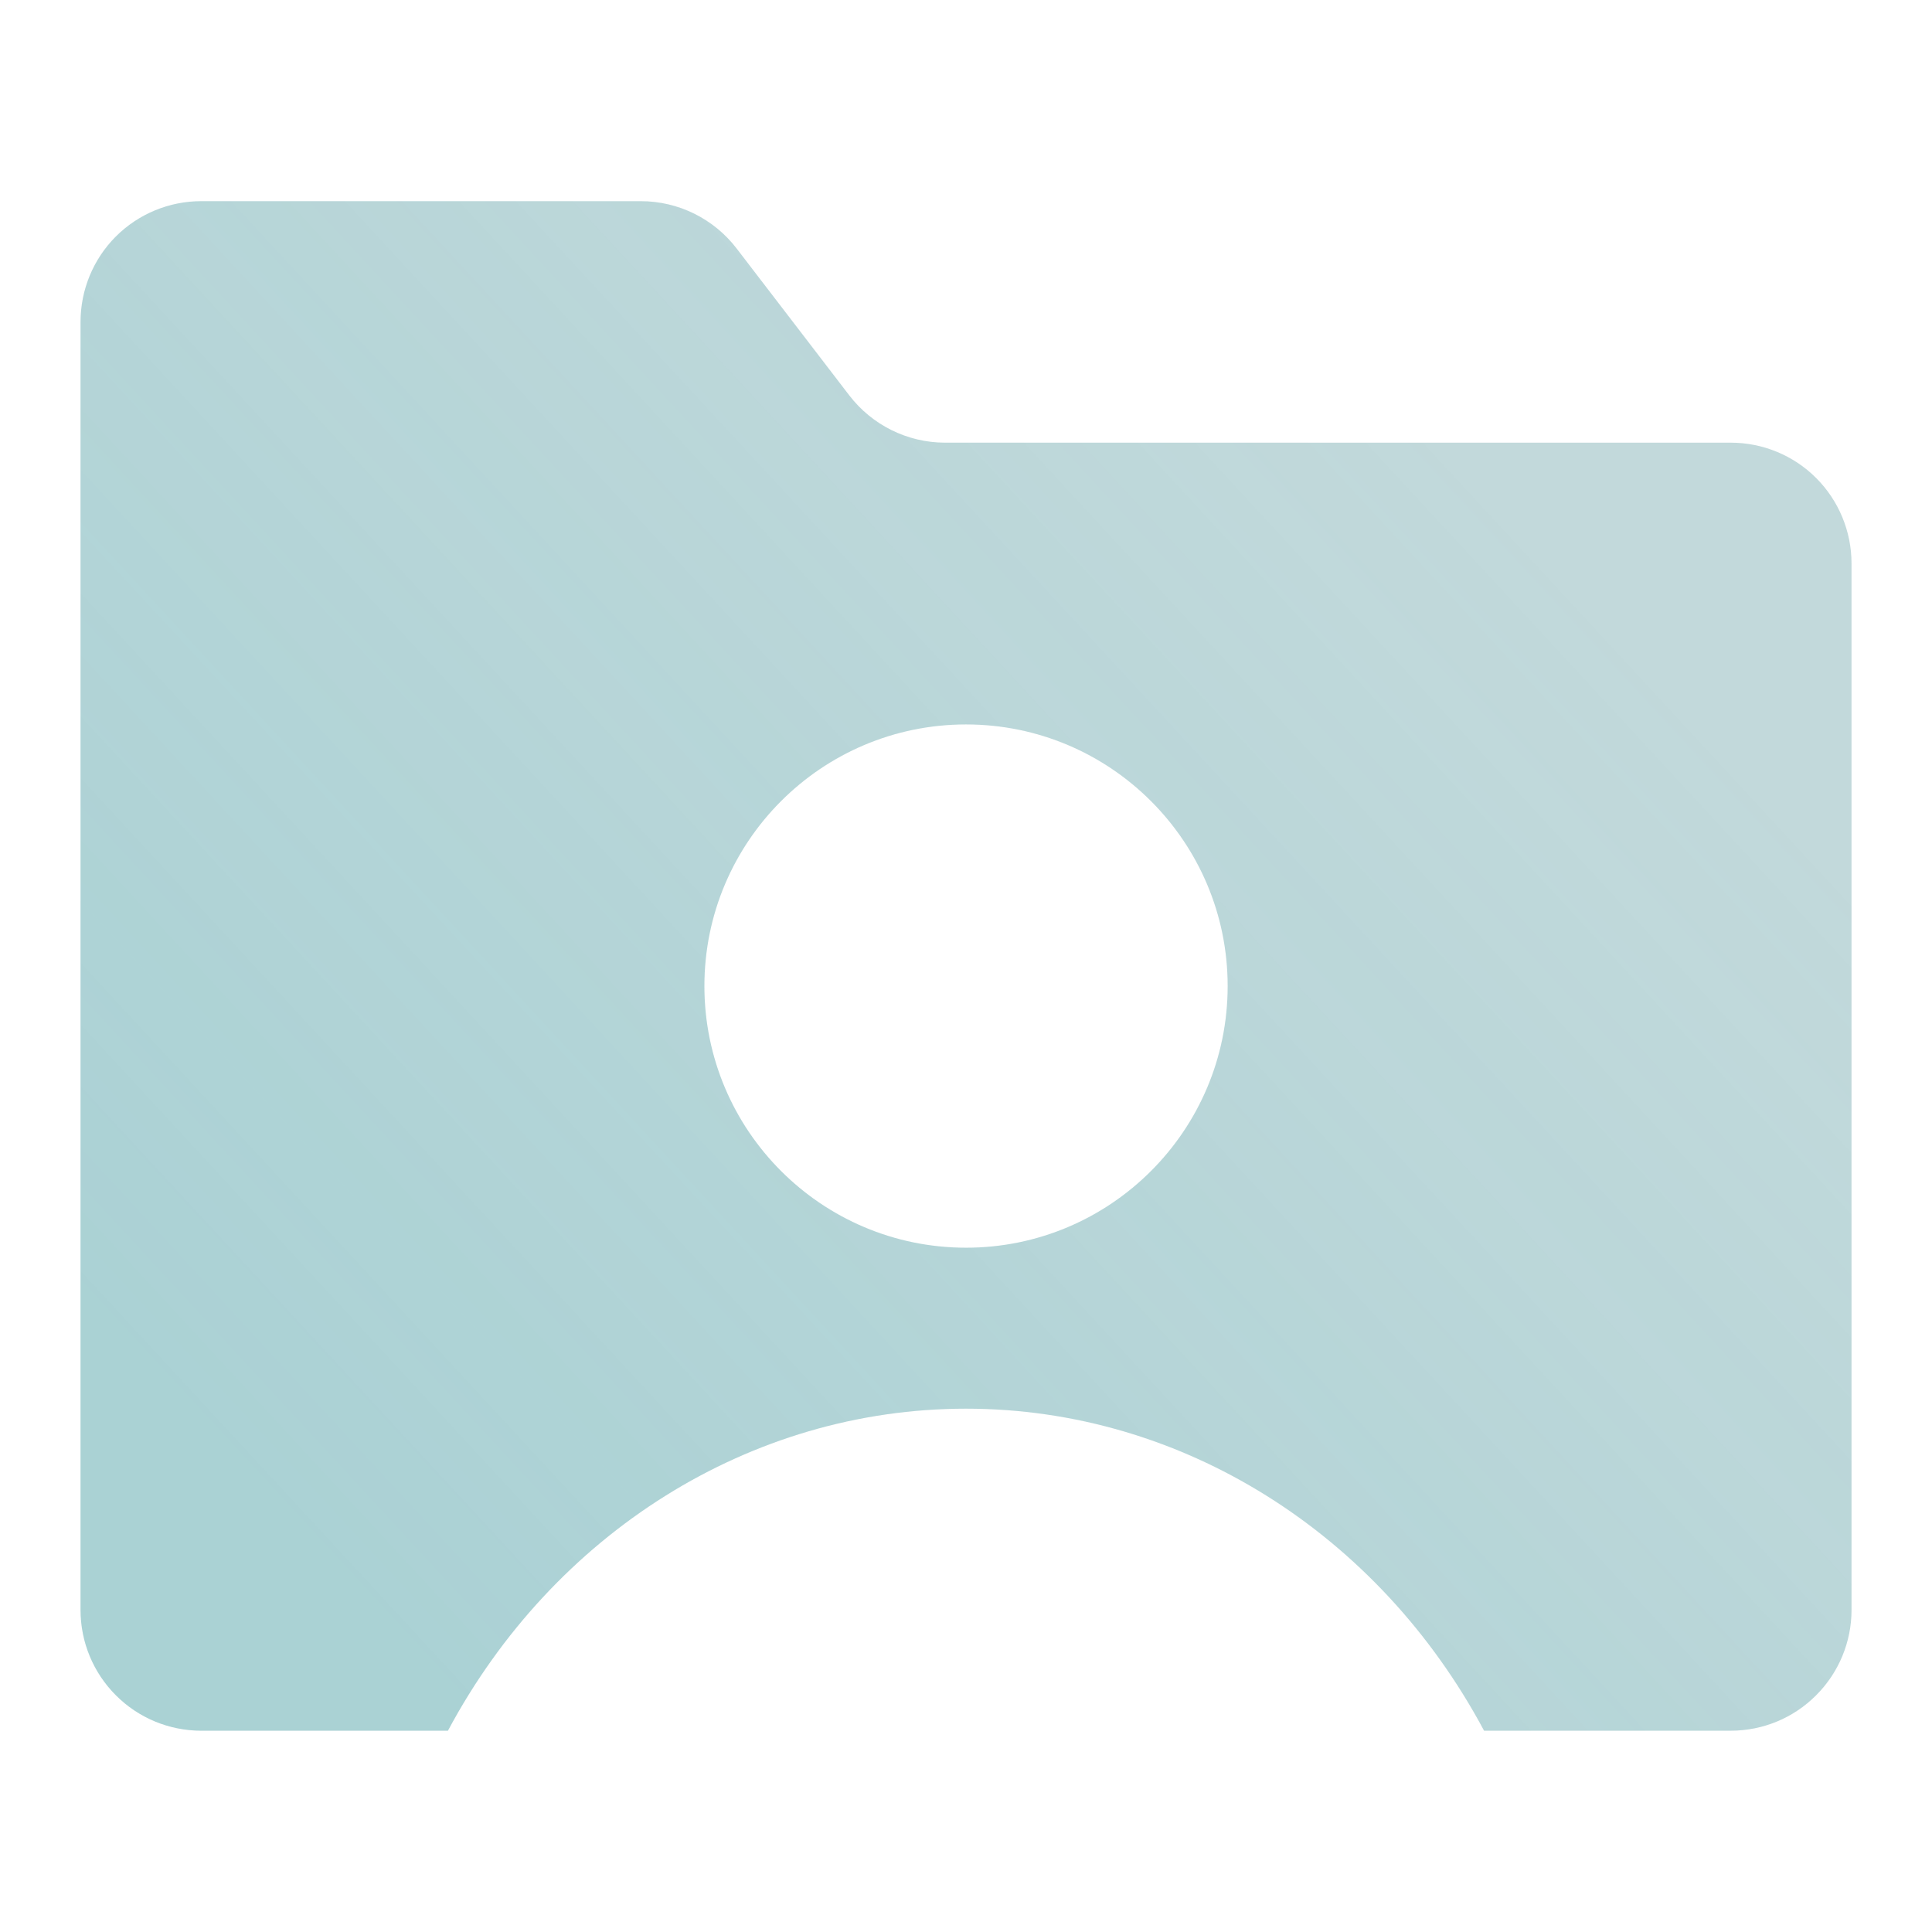 <?xml version="1.0" encoding="UTF-8"?>
<svg xmlns="http://www.w3.org/2000/svg" width="32" height="32" viewBox="0 0 32 32" fill="none">
  <path fill-rule="evenodd" clip-rule="evenodd" d="M7.419 28.666C9.164 25.401 12.421 23.332 16.001 23.332C19.579 23.332 22.837 25.401 24.581 28.666H28.667C29.197 28.666 29.706 28.456 30.081 28.079C30.456 27.704 30.667 27.196 30.667 26.666C30.667 22.597 30.667 13.401 30.667 9.332C30.667 8.802 30.456 8.292 30.081 7.917C29.706 7.542 29.197 7.332 28.667 7.332C25.207 7.332 18.232 7.332 15.654 7.332C15.032 7.332 14.446 7.042 14.067 6.549C13.527 5.846 12.741 4.819 12.201 4.116C11.822 3.622 11.236 3.332 10.614 3.332C8.942 3.332 5.522 3.332 3.334 3.332C2.804 3.332 2.294 3.542 1.919 3.917C1.544 4.292 1.334 4.802 1.334 5.332C1.334 10.069 1.334 21.929 1.334 26.666C1.334 27.196 1.544 27.704 1.919 28.079C2.294 28.456 2.804 28.666 3.334 28.666H7.419ZM16.001 11.999C18.392 11.999 20.334 13.941 20.334 16.332C20.334 18.724 18.392 20.666 16.001 20.666C13.609 20.666 11.667 18.724 11.667 16.332C11.667 13.941 13.609 11.999 16.001 11.999Z" fill="#0F6973" fill-opacity="0.25"></path>
  <path fill-rule="evenodd" clip-rule="evenodd" d="M7.419 28.666C9.164 25.401 12.421 23.332 16.001 23.332C19.579 23.332 22.837 25.401 24.581 28.666H28.667C29.197 28.666 29.706 28.456 30.081 28.079C30.456 27.704 30.667 27.196 30.667 26.666C30.667 22.597 30.667 13.401 30.667 9.332C30.667 8.802 30.456 8.292 30.081 7.917C29.706 7.542 29.197 7.332 28.667 7.332C25.207 7.332 18.232 7.332 15.654 7.332C15.032 7.332 14.446 7.042 14.067 6.549C13.527 5.846 12.741 4.819 12.201 4.116C11.822 3.622 11.236 3.332 10.614 3.332C8.942 3.332 5.522 3.332 3.334 3.332C2.804 3.332 2.294 3.542 1.919 3.917C1.544 4.292 1.334 4.802 1.334 5.332C1.334 10.069 1.334 21.929 1.334 26.666C1.334 27.196 1.544 27.704 1.919 28.079C2.294 28.456 2.804 28.666 3.334 28.666H7.419ZM16.001 11.999C18.392 11.999 20.334 13.941 20.334 16.332C20.334 18.724 18.392 20.666 16.001 20.666C13.609 20.666 11.667 18.724 11.667 16.332C11.667 13.941 13.609 11.999 16.001 11.999Z" fill="url(#paint0_linear_10712_170201)" fill-opacity="0.15"></path>
  <defs>
    <linearGradient id="paint0_linear_10712_170201" x1="5.776" y1="26.623" x2="25.239" y2="8.629" gradientUnits="userSpaceOnUse">
      <stop stop-color="#23A6B0"></stop>
      <stop offset="1" stop-color="#23A6B0" stop-opacity="0"></stop>
    </linearGradient>
  </defs>
</svg>
